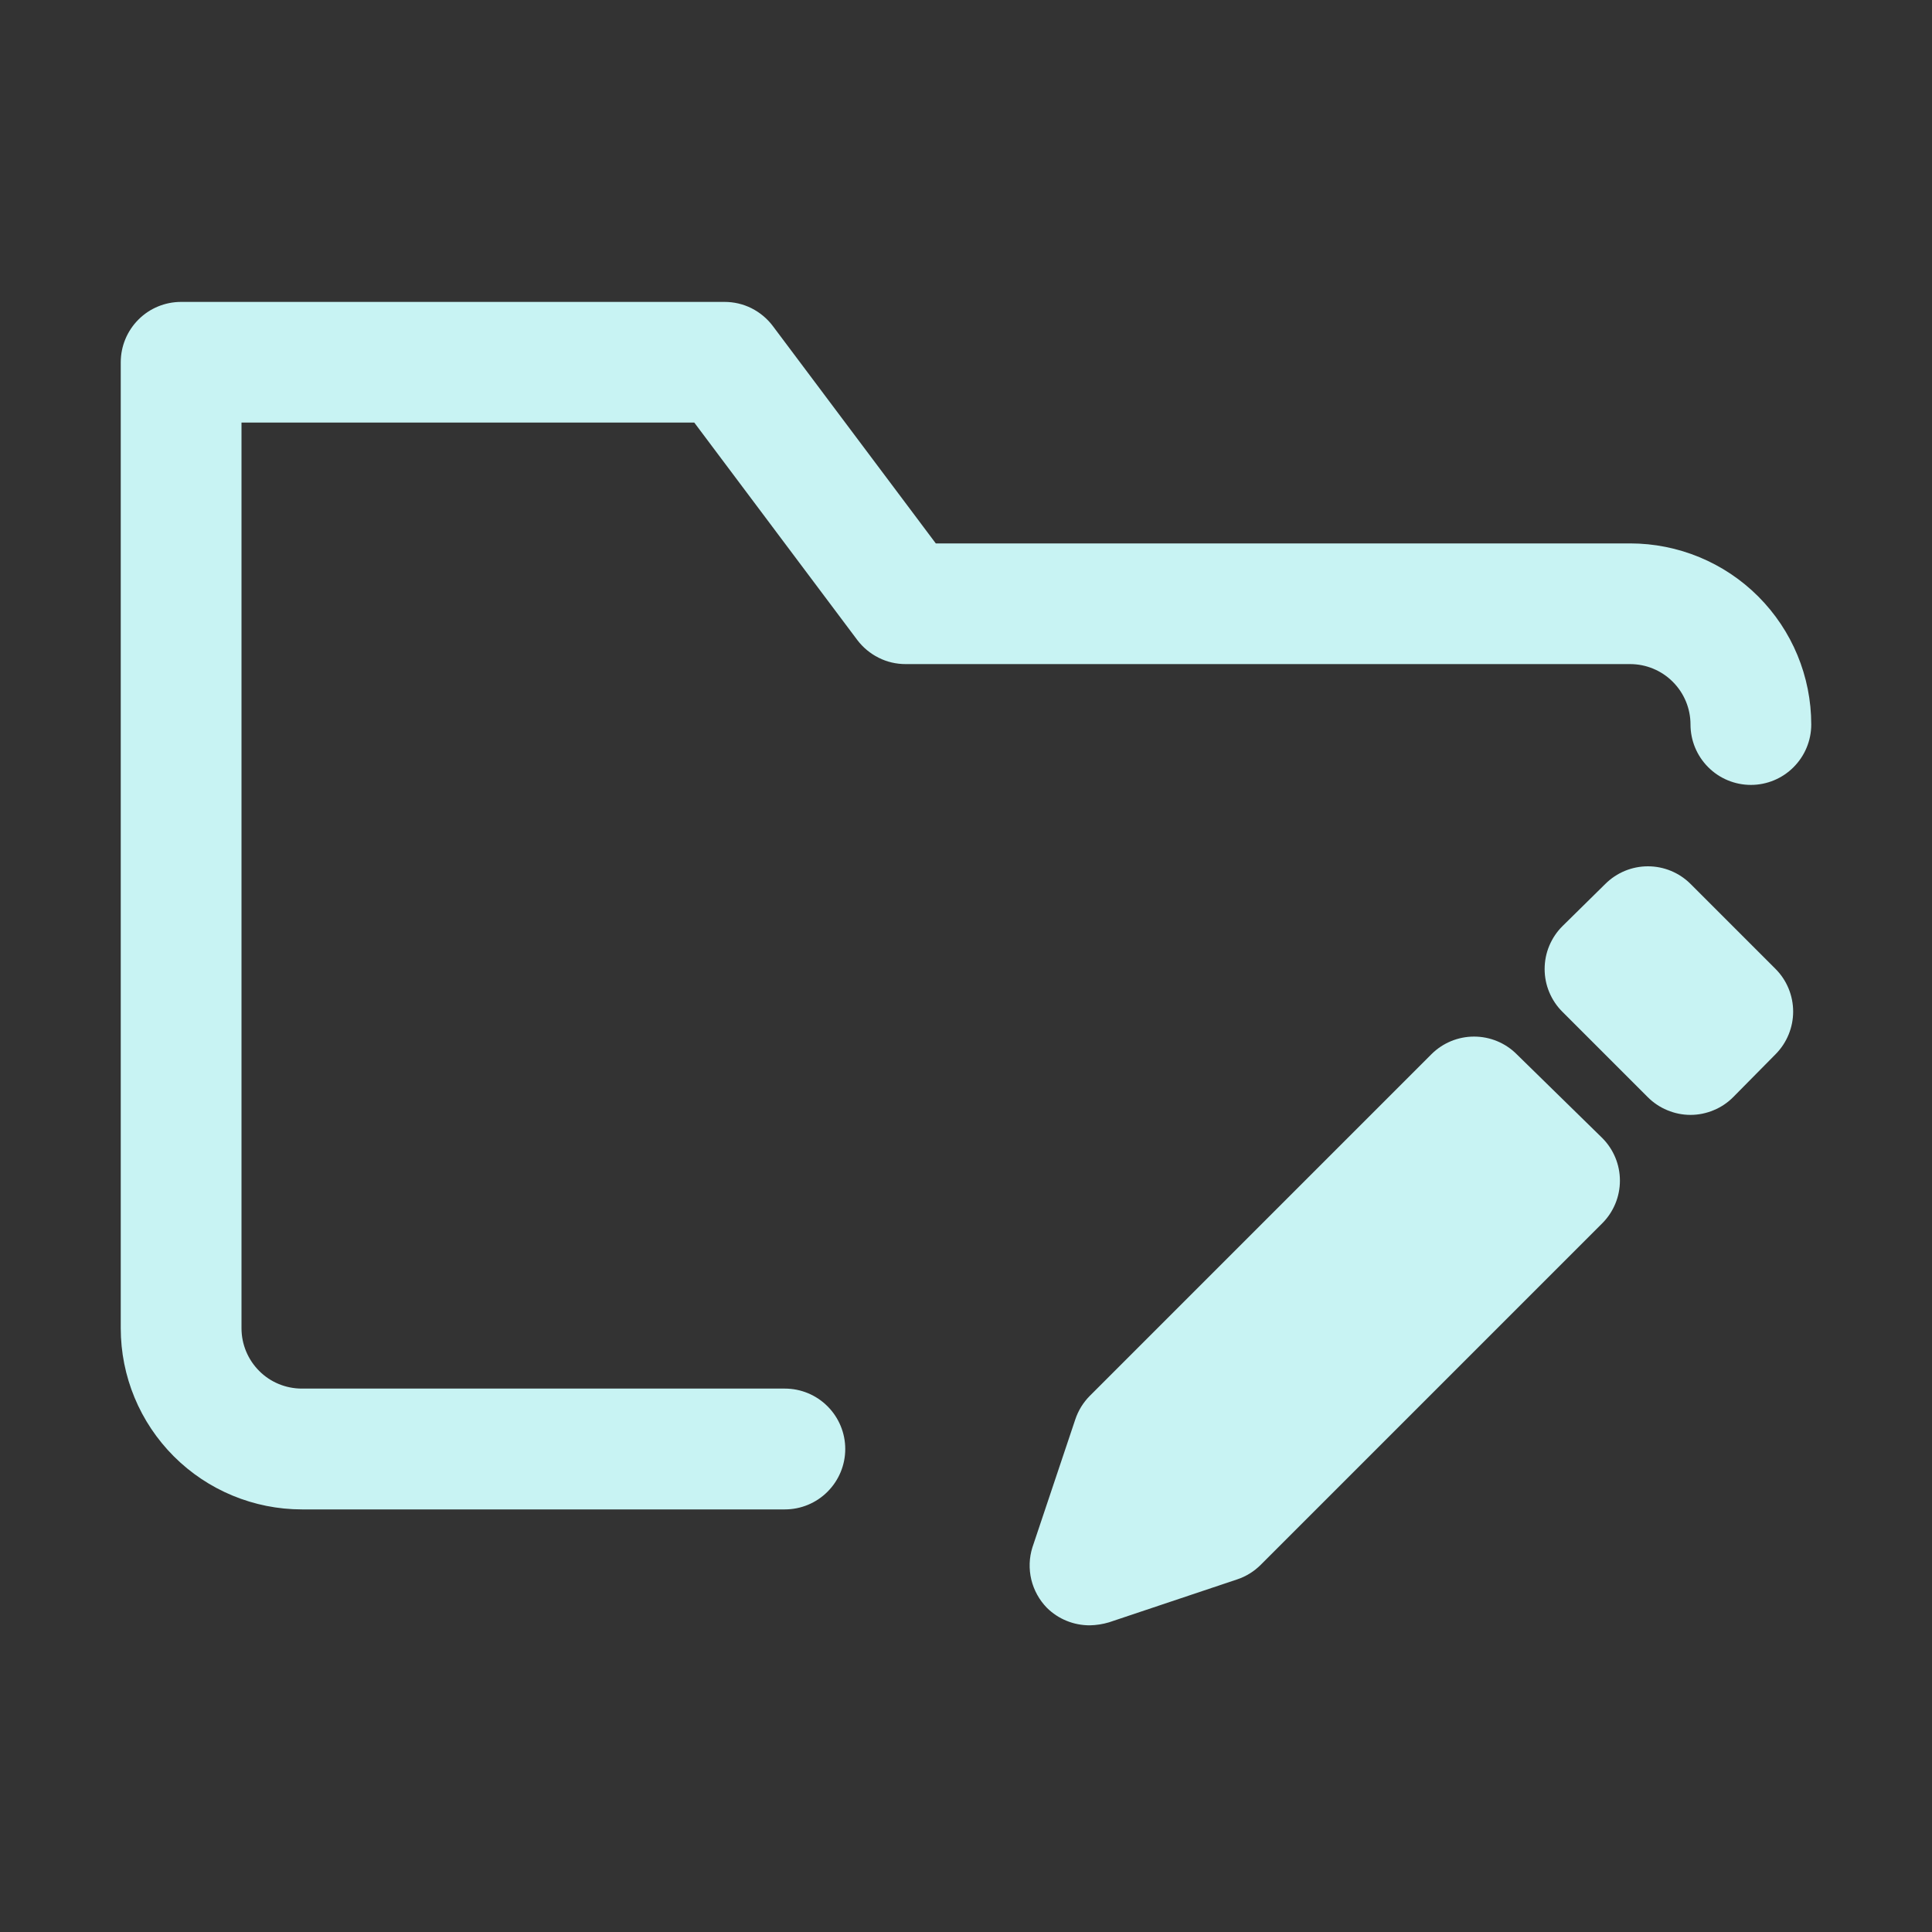 <svg width="30" height="30" viewBox="0 0 30 30" fill="none" xmlns="http://www.w3.org/2000/svg">
<rect x="0" y="0" width="30" height="30" fill="#333333" stroke="none"/>
<path d="M25.312 8.438H14.531L12 5.062C11.913 4.946 11.799 4.852 11.669 4.786C11.539 4.721 11.396 4.688 11.25 4.688H2.812C2.564 4.688 2.325 4.786 2.15 4.962C1.974 5.138 1.875 5.376 1.875 5.625V20.625C1.875 21.371 2.171 22.086 2.699 22.614C3.226 23.141 3.942 23.438 4.688 23.438H12.188C12.436 23.438 12.675 23.339 12.85 23.163C13.026 22.987 13.125 22.749 13.125 22.5C13.125 22.251 13.026 22.013 12.85 21.837C12.675 21.661 12.436 21.562 12.188 21.562H4.688C4.439 21.562 4.2 21.464 4.025 21.288C3.849 21.112 3.75 20.874 3.75 20.625V6.562H10.781L13.312 9.938C13.4 10.054 13.513 10.148 13.643 10.213C13.773 10.279 13.917 10.312 14.062 10.312H25.312C25.561 10.312 25.8 10.411 25.975 10.587C26.151 10.763 26.25 11.001 26.25 11.25C26.25 11.499 26.349 11.737 26.525 11.913C26.7 12.089 26.939 12.188 27.188 12.188C27.436 12.188 27.675 12.089 27.85 11.913C28.026 11.737 28.125 11.499 28.125 11.25C28.125 10.504 27.829 9.789 27.301 9.261C26.774 8.734 26.058 8.438 25.312 8.438Z" fill="#C8F3F3"/>
<path d="M23.55 16.369C23.375 16.194 23.137 16.096 22.889 16.096C22.642 16.096 22.404 16.194 22.228 16.369L16.922 21.675C16.82 21.778 16.743 21.903 16.697 22.041L16.031 24.028C15.98 24.19 15.975 24.363 16.014 24.528C16.054 24.693 16.138 24.845 16.256 24.966C16.344 25.053 16.448 25.122 16.562 25.168C16.676 25.215 16.799 25.238 16.922 25.238C17.024 25.236 17.125 25.22 17.222 25.191L19.21 24.525C19.347 24.48 19.472 24.402 19.575 24.3L24.881 18.994C25.056 18.818 25.154 18.581 25.154 18.333C25.154 18.085 25.056 17.848 24.881 17.672L23.55 16.369Z" fill="#C8F3F3"/>
<path d="M26.25 13.725C26.074 13.55 25.837 13.452 25.589 13.452C25.341 13.452 25.104 13.55 24.928 13.725L24.262 14.381C24.174 14.468 24.105 14.572 24.057 14.686C24.009 14.8 23.985 14.923 23.985 15.047C23.985 15.171 24.009 15.293 24.057 15.407C24.105 15.522 24.174 15.625 24.262 15.712L25.584 17.034C25.671 17.122 25.775 17.192 25.889 17.239C26.003 17.287 26.126 17.312 26.25 17.312C26.374 17.312 26.496 17.287 26.61 17.239C26.725 17.192 26.828 17.122 26.915 17.034L27.572 16.369C27.746 16.193 27.844 15.955 27.844 15.708C27.844 15.46 27.746 15.222 27.572 15.047L26.25 13.725Z" fill="#C8F3F3"/>
</svg>
